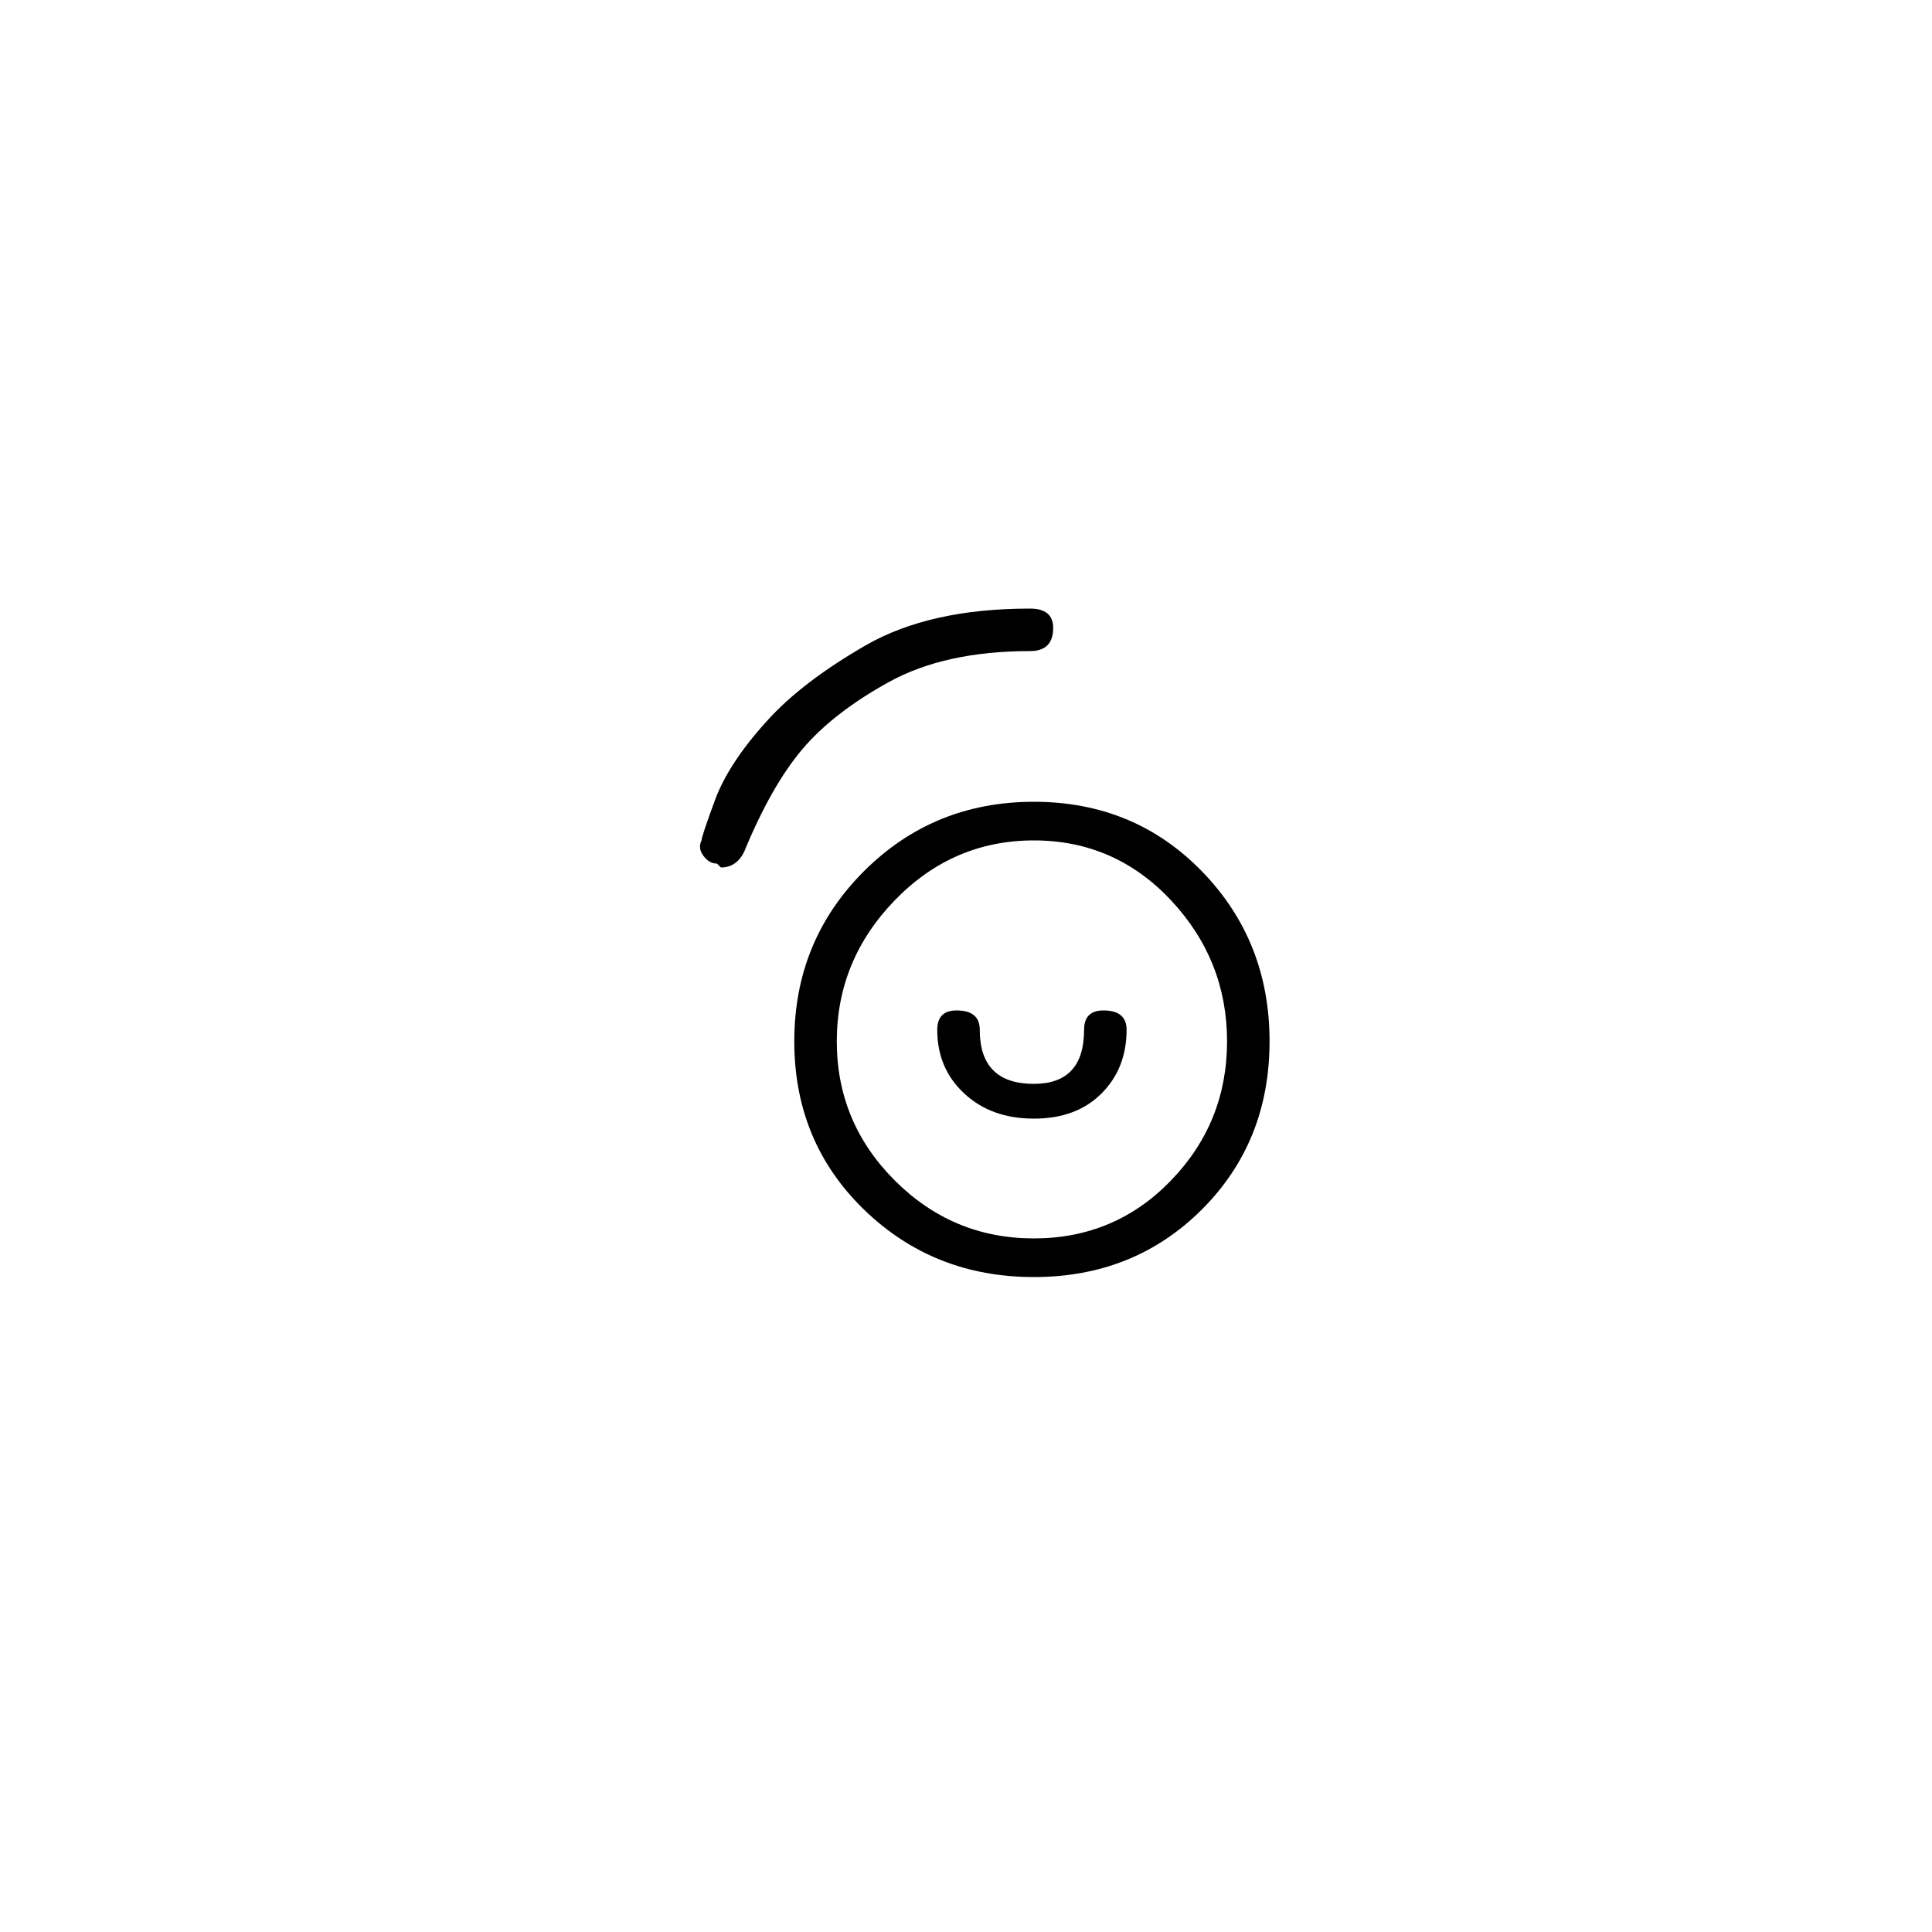 <?xml version="1.0" encoding="utf-8"?>
<!-- Generator: Adobe Illustrator 25.3.1, SVG Export Plug-In . SVG Version: 6.00 Build 0)  -->
<svg version="1.1" id="Capa_1" xmlns="http://www.w3.org/2000/svg" xmlns:xlink="http://www.w3.org/1999/xlink" x="0px" y="0px"
	 viewBox="0 0 250 250" style="enable-background:new 0 0 250 250;" xml:space="preserve">
<style type="text/css">
	.st0{fill:#F70606;}
</style>
<path d="M93.28,112.25l-0.5-0.5c-0.67,0-1.25-0.33-1.75-1c-0.5-0.66-0.59-1.33-0.25-2c0-0.33,0.58-2.08,1.75-5.25
	c1.17-3.16,3.41-6.58,6.75-10.25c3-3.33,7.25-6.58,12.75-9.75c5.5-3.16,12.58-4.75,21.25-4.75c2,0,3,0.84,3,2.5c0,2-1,3-3,3
	c-7.34,0-13.42,1.34-18.25,4c-4.84,2.67-8.59,5.59-11.25,8.75c-2.67,3.17-5.17,7.59-7.5,13.25
	C95.61,111.59,94.61,112.25,93.28,112.25z M133.78,103.75c8.67,0,15.91,3,21.75,9c5.83,6,8.75,13.33,8.75,22
	c0,8.67-2.92,15.92-8.75,21.75c-5.84,5.83-13.09,8.75-21.75,8.75c-8.67,0-16-2.92-22-8.75c-6-5.83-9-13.08-9-21.75c0-8.67,3-16,9-22
	C117.78,106.75,125.11,103.75,133.78,103.75z M133.78,160.25c7,0,12.92-2.5,17.75-7.5c4.83-5,7.25-11,7.25-18
	c0-7-2.42-13.08-7.25-18.25c-4.84-5.16-10.75-7.75-17.75-7.75c-7,0-13,2.59-18,7.75c-5,5.17-7.5,11.25-7.5,18.25c0,7,2.5,13,7.5,18
	S126.78,160.25,133.78,160.25z M133.78,144.75c-3.67,0-6.67-1.08-9-3.25c-2.34-2.16-3.5-4.91-3.5-8.25c0-1.66,0.83-2.5,2.5-2.5
	c2,0,3,0.84,3,2.5c0,4.67,2.33,7,7,7c4.33,0,6.5-2.33,6.5-7c0-1.66,0.83-2.5,2.5-2.5c2,0,3,0.84,3,2.5c0,3.34-1.09,6.09-3.25,8.25
	C140.36,143.67,137.45,144.75,133.78,144.75z"/>
</svg>
